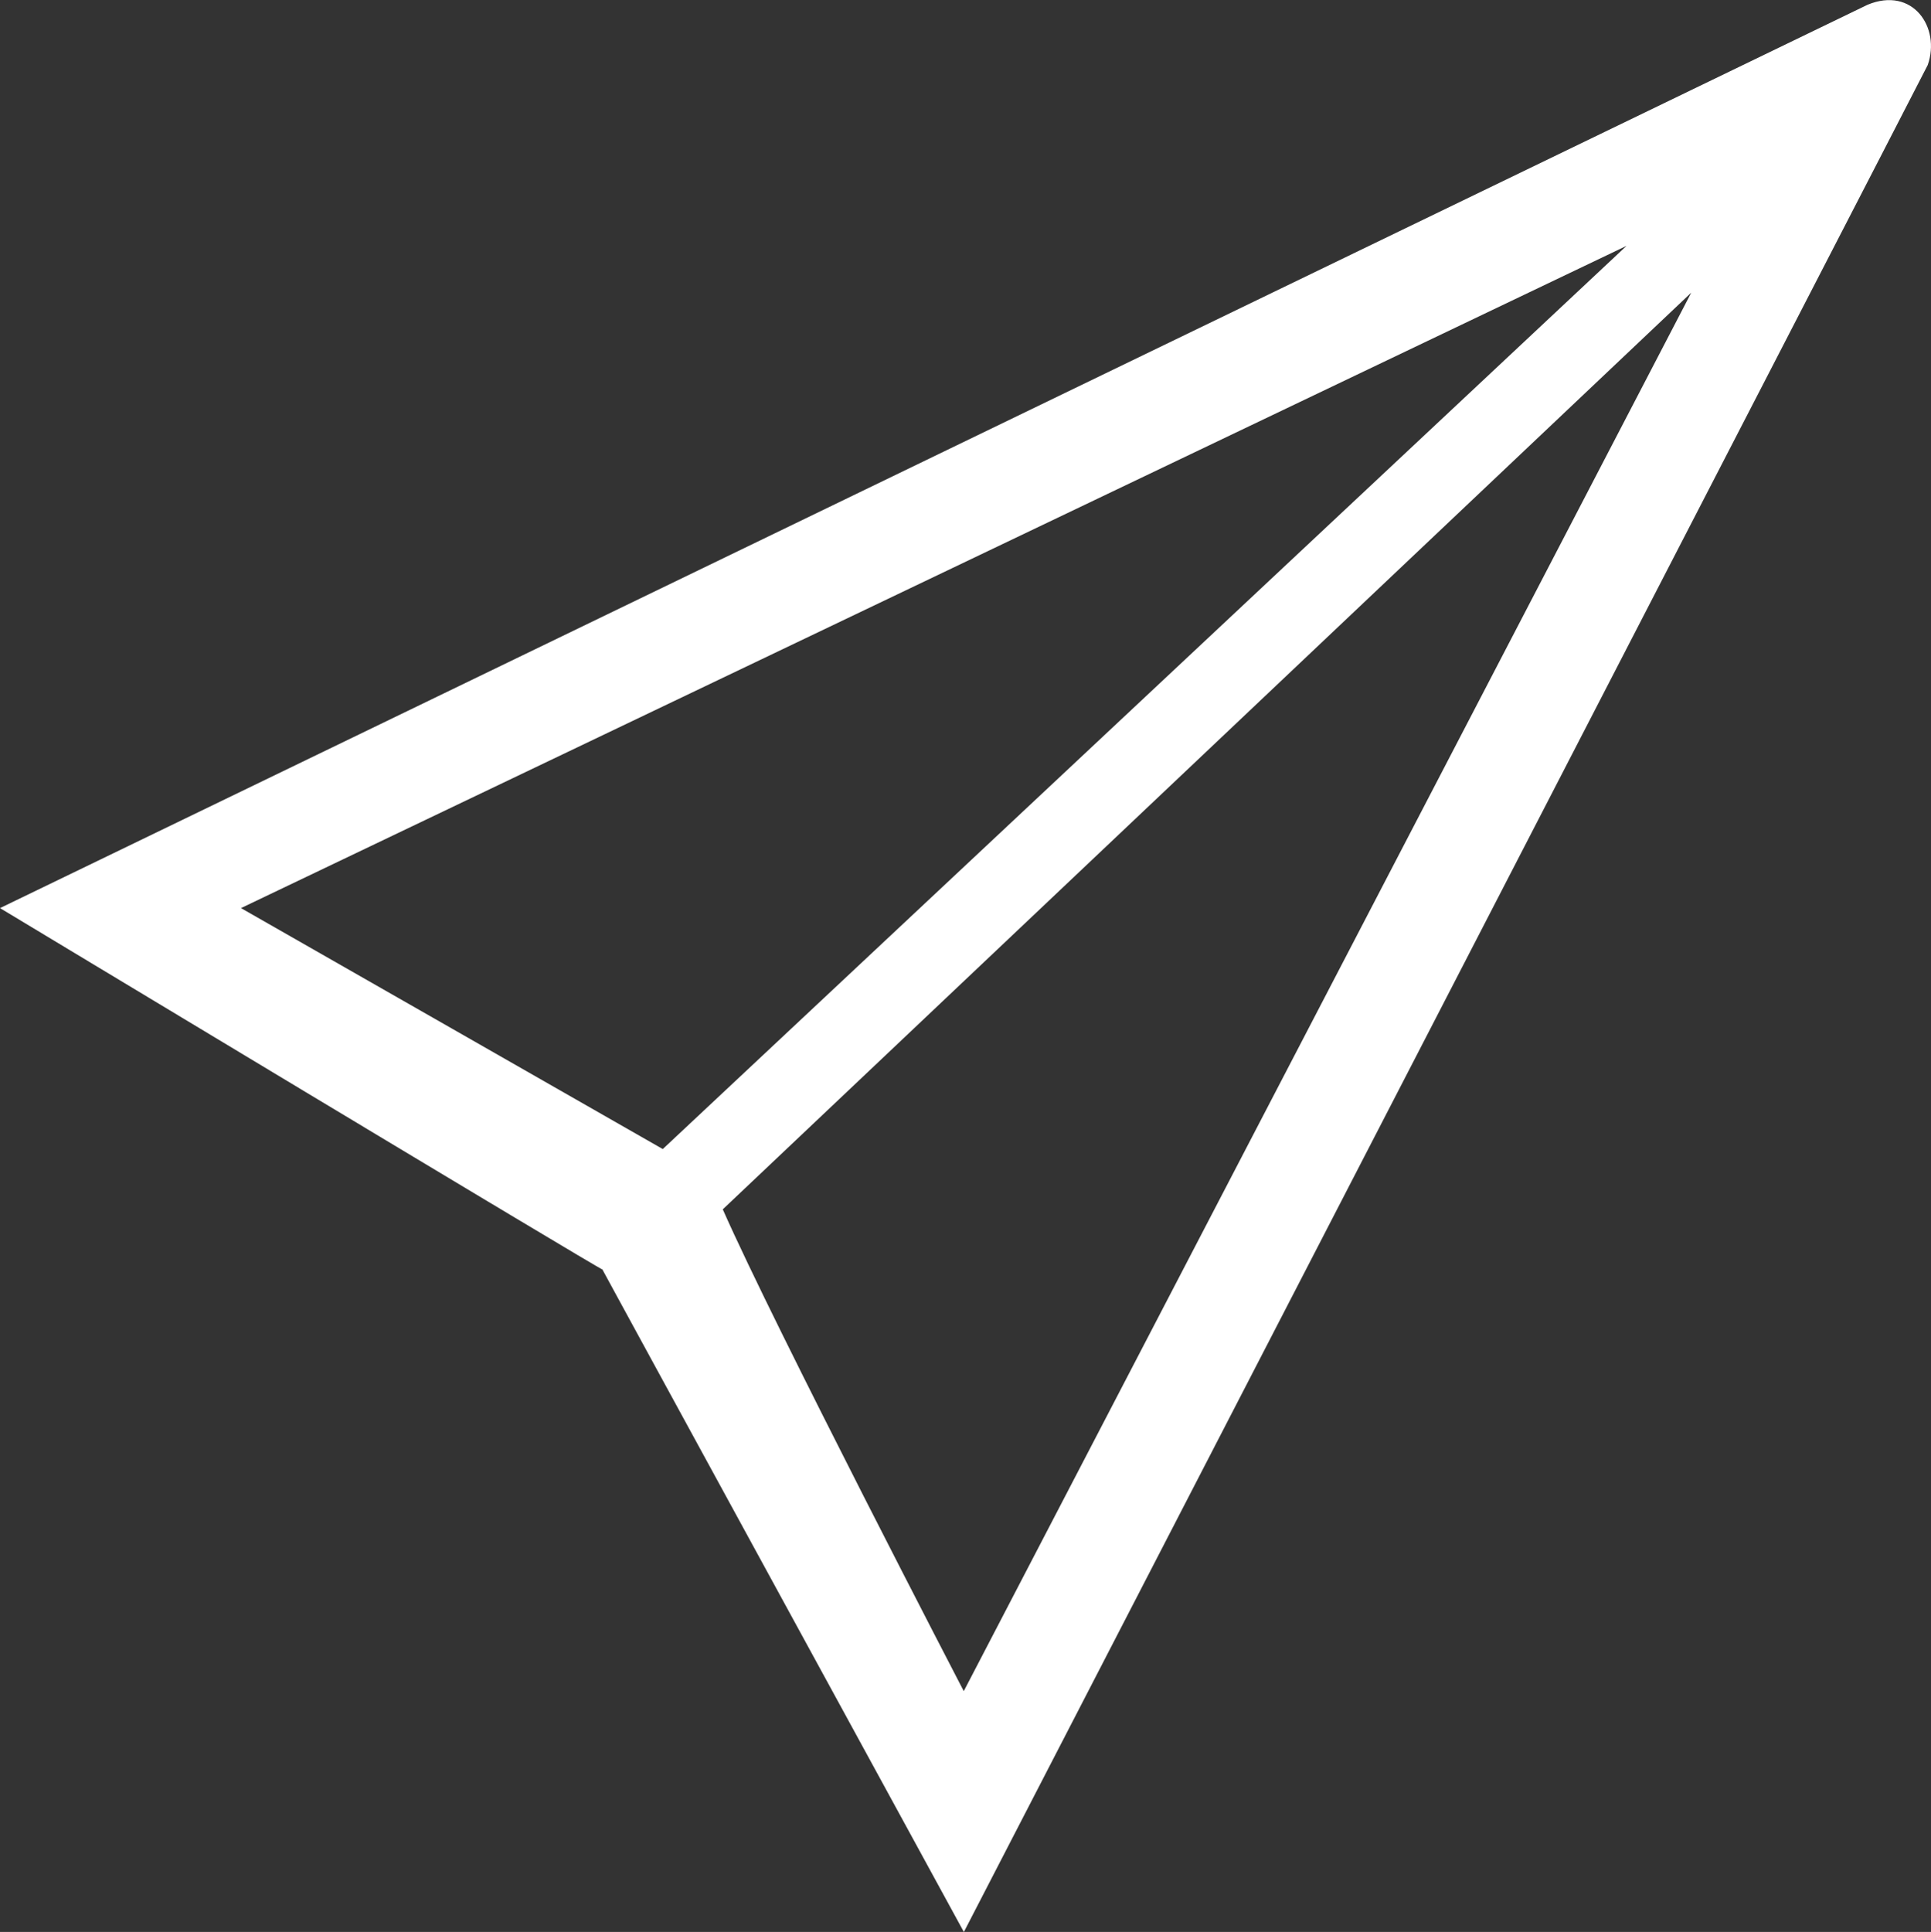 <svg xmlns="http://www.w3.org/2000/svg" width="35.49" height="35.503" viewBox="0 0 35.49 35.503">
  <rect x="0" y="0" width="35.49" height="35.503" fill="#333333" stroke="none"/>
  <path id="_10" data-name="10" d="M782.209,290.426s-6.662-12.2-6.643-12.175c.057.065-11.072-6.641-11.072-6.641s33.042-15.979,34.323-16.6c.83-.345,1.349.415,1.107,1.107C799.647,256.668,782.209,290.426,782.209,290.426ZM795.578,260.3l-17.8,16.846c.965,2.187,4.429,8.854,4.429,8.854Zm-18.905,15.74,17.715-16.6L768.923,271.61S776.669,276.033,776.673,276.037Z" transform="translate(-764.494 -254.922)" fill="#fff" fill-rule="evenodd"/>
</svg>
